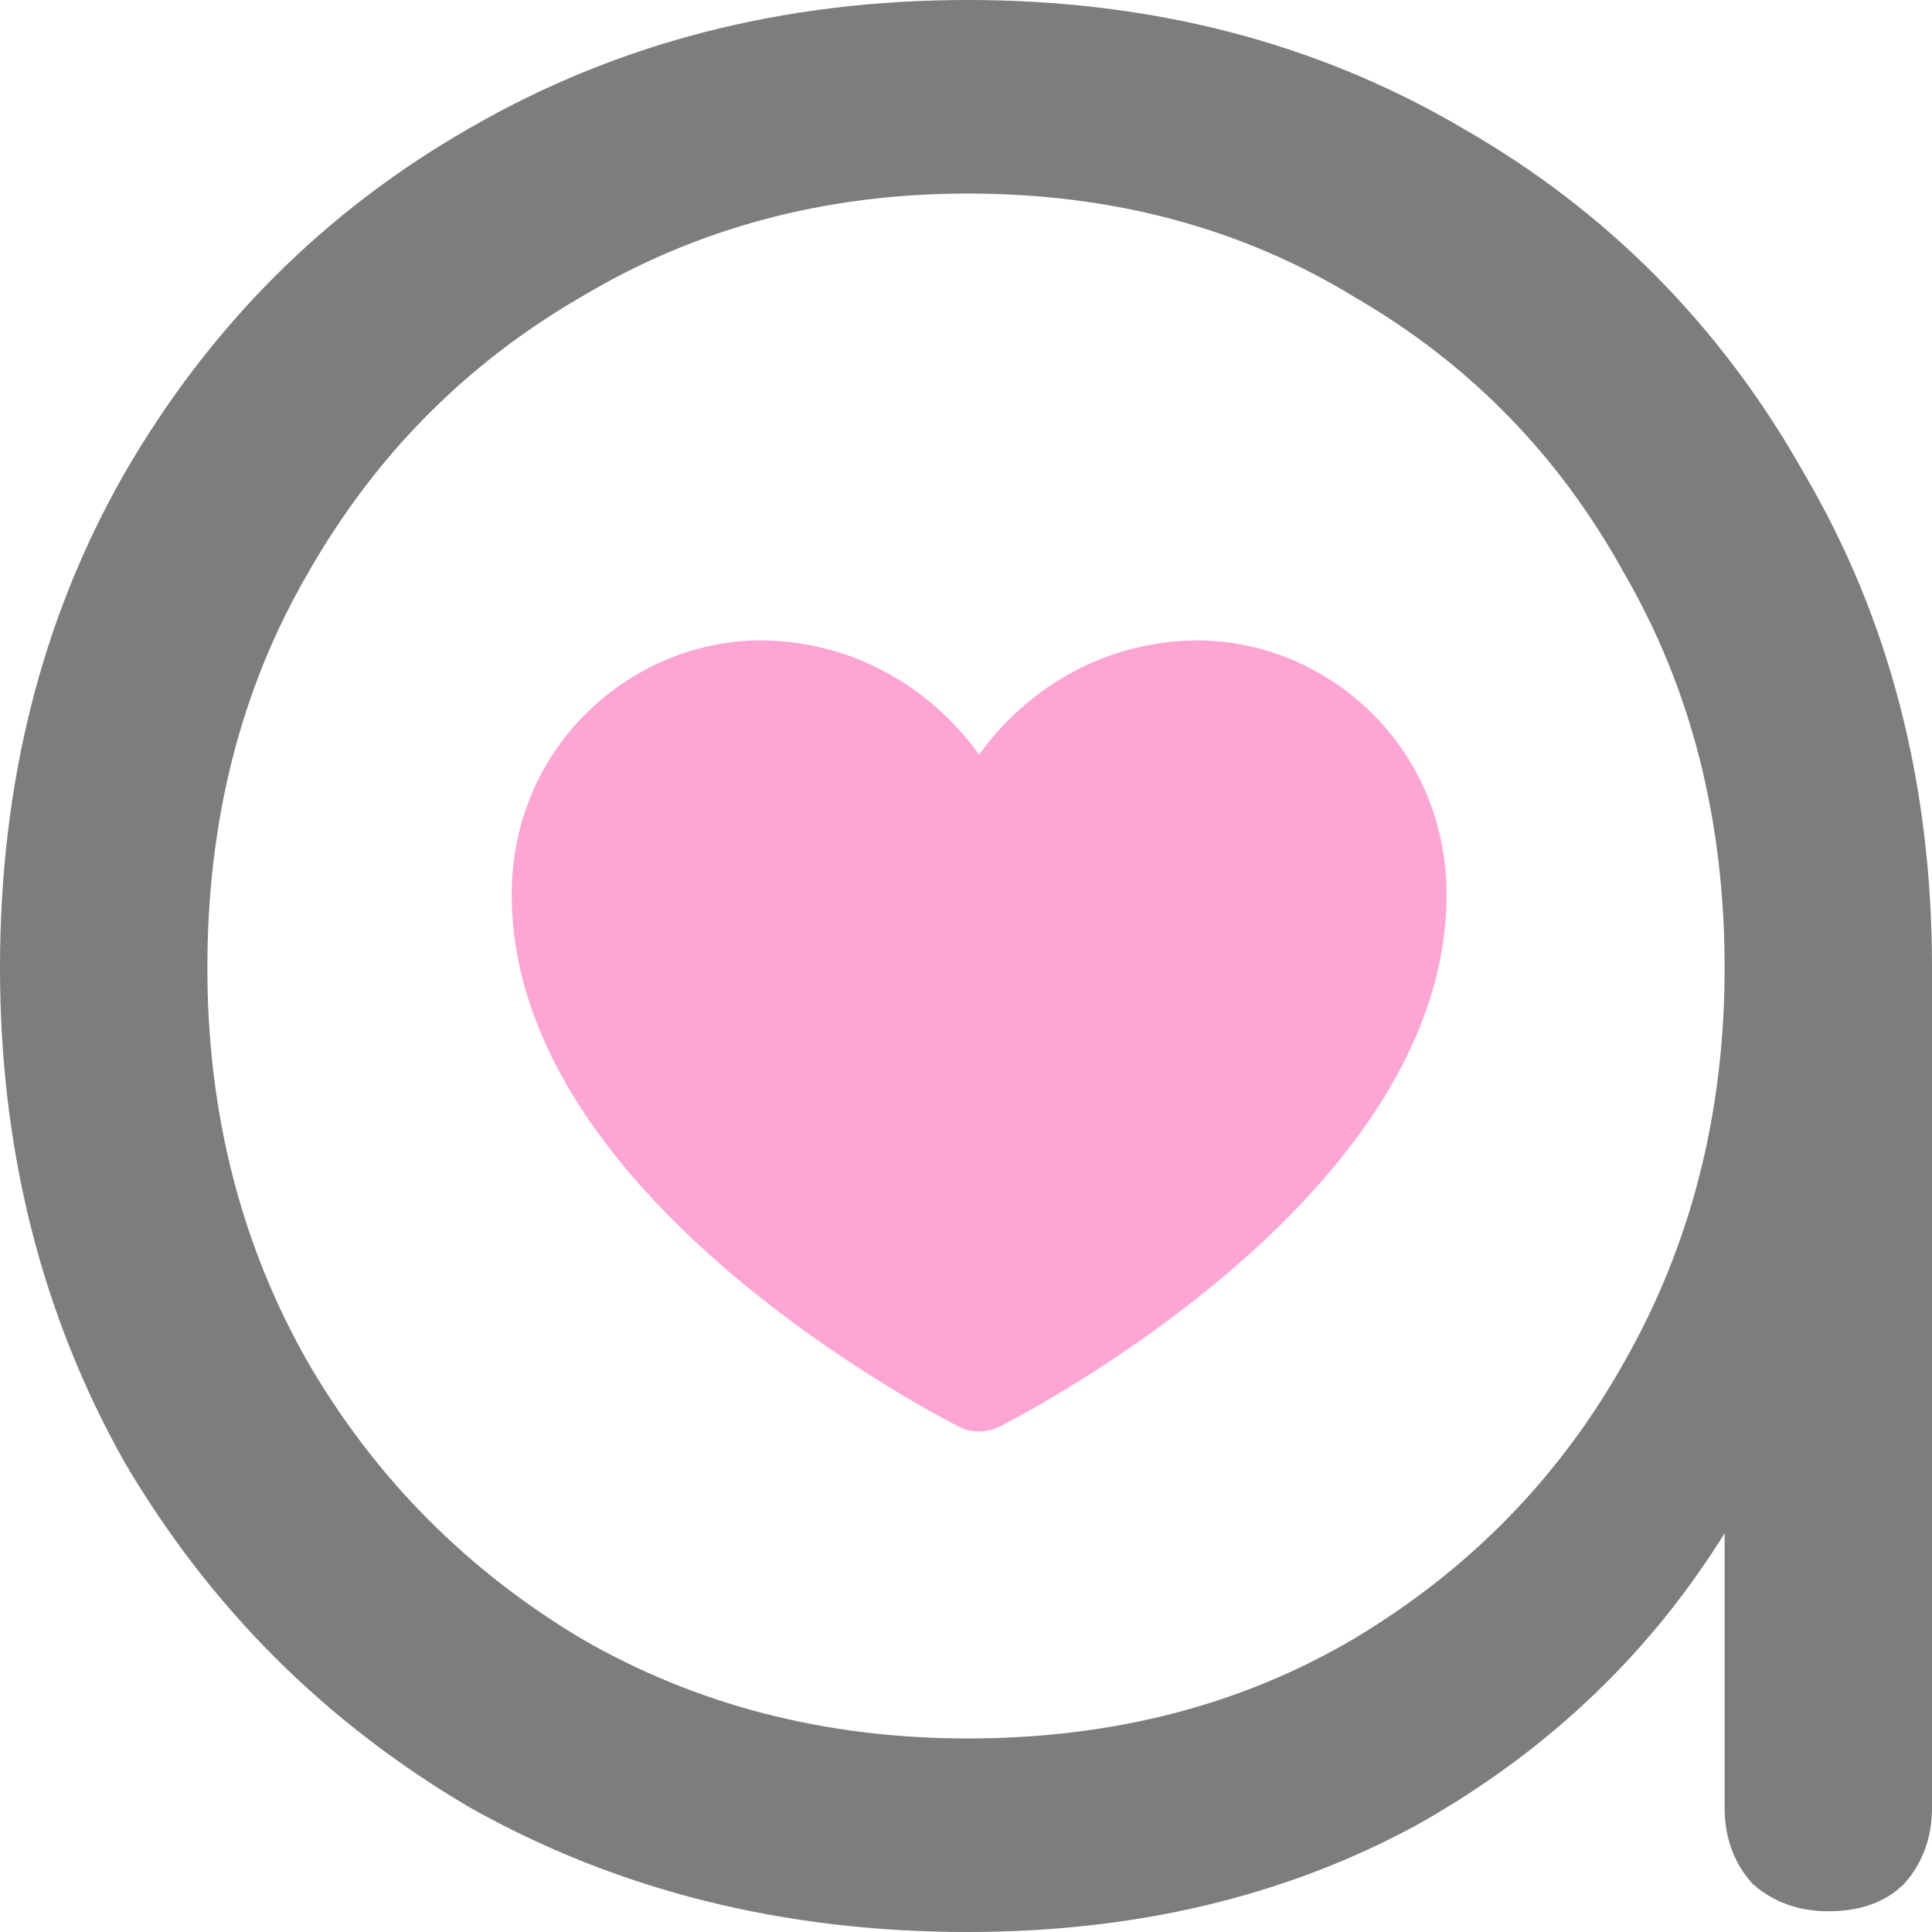 <?xml version="1.0" encoding="UTF-8"?>
<svg xmlns="http://www.w3.org/2000/svg" width="128" height="128" viewBox="0 0 128 128" fill="none">
  <path fill-rule="evenodd" clip-rule="evenodd" d="M63.533 94.523C63.533 94.523 63.535 94.524 64.869 92.031C66.203 94.524 66.204 94.523 66.204 94.523C65.368 94.942 64.37 94.942 63.533 94.523ZM63.533 94.523L64.869 92.031L66.204 94.523L66.213 94.519L66.234 94.508L66.306 94.472C66.367 94.441 66.453 94.396 66.564 94.338C66.786 94.223 67.104 94.053 67.506 93.834C68.309 93.394 69.445 92.749 70.805 91.918C73.519 90.259 77.15 87.838 80.796 84.799C87.921 78.859 95.836 69.946 95.836 59.277C95.836 49.304 87.762 42.432 79.385 42.432C73.395 42.432 68.148 45.432 64.869 49.993C61.59 45.432 56.343 42.432 50.353 42.432C41.976 42.432 33.902 49.304 33.902 59.277C33.902 69.946 41.817 78.859 48.942 84.799C52.587 87.838 56.219 90.259 58.933 91.918C60.292 92.749 61.429 93.394 62.232 93.834C62.634 94.053 62.952 94.223 63.174 94.338C63.285 94.396 63.371 94.441 63.432 94.472L63.504 94.508L63.525 94.519L63.533 94.523Z" fill="#FFA5D3"></path>
  <path d="M64.115 128C51.902 128 40.911 125.252 31.141 119.757C21.524 114.109 13.892 106.476 8.243 96.859C2.748 87.089 0 76.174 0 64.115C0 51.902 2.748 40.987 8.243 31.37C13.892 21.601 21.524 13.968 31.141 8.472C40.911 2.824 51.902 0 64.115 0C76.327 0 87.242 2.824 96.859 8.472C106.476 13.968 114.032 21.601 119.528 31.37C125.176 40.987 128 51.902 128 64.115L122.275 73.274C122.275 83.654 119.68 92.966 114.49 101.209C109.453 109.453 102.583 116.017 93.882 120.902C85.181 125.634 75.258 128 64.115 128ZM64.115 115.177C73.732 115.177 82.28 112.964 89.76 108.537C97.393 103.957 103.346 97.851 107.621 90.218C112.048 82.433 114.261 73.732 114.261 64.115C114.261 54.345 112.048 45.643 107.621 38.011C103.346 30.225 97.393 24.119 89.76 19.692C82.28 15.113 73.732 12.823 64.115 12.823C54.65 12.823 46.101 15.113 38.469 19.692C30.836 24.119 24.806 30.225 20.379 38.011C15.952 45.643 13.739 54.345 13.739 64.115C13.739 73.732 15.952 82.433 20.379 90.218C24.806 97.851 30.836 103.957 38.469 108.537C46.101 112.964 54.65 115.177 64.115 115.177ZM121.131 126.626C119.146 126.626 117.467 126.015 116.093 124.794C114.872 123.42 114.261 121.741 114.261 119.757V77.853L118.612 64.115H128V119.757C128 121.741 127.389 123.42 126.168 124.794C124.947 126.015 123.268 126.626 121.131 126.626Z" fill="#7D7D7D"></path>
</svg>
